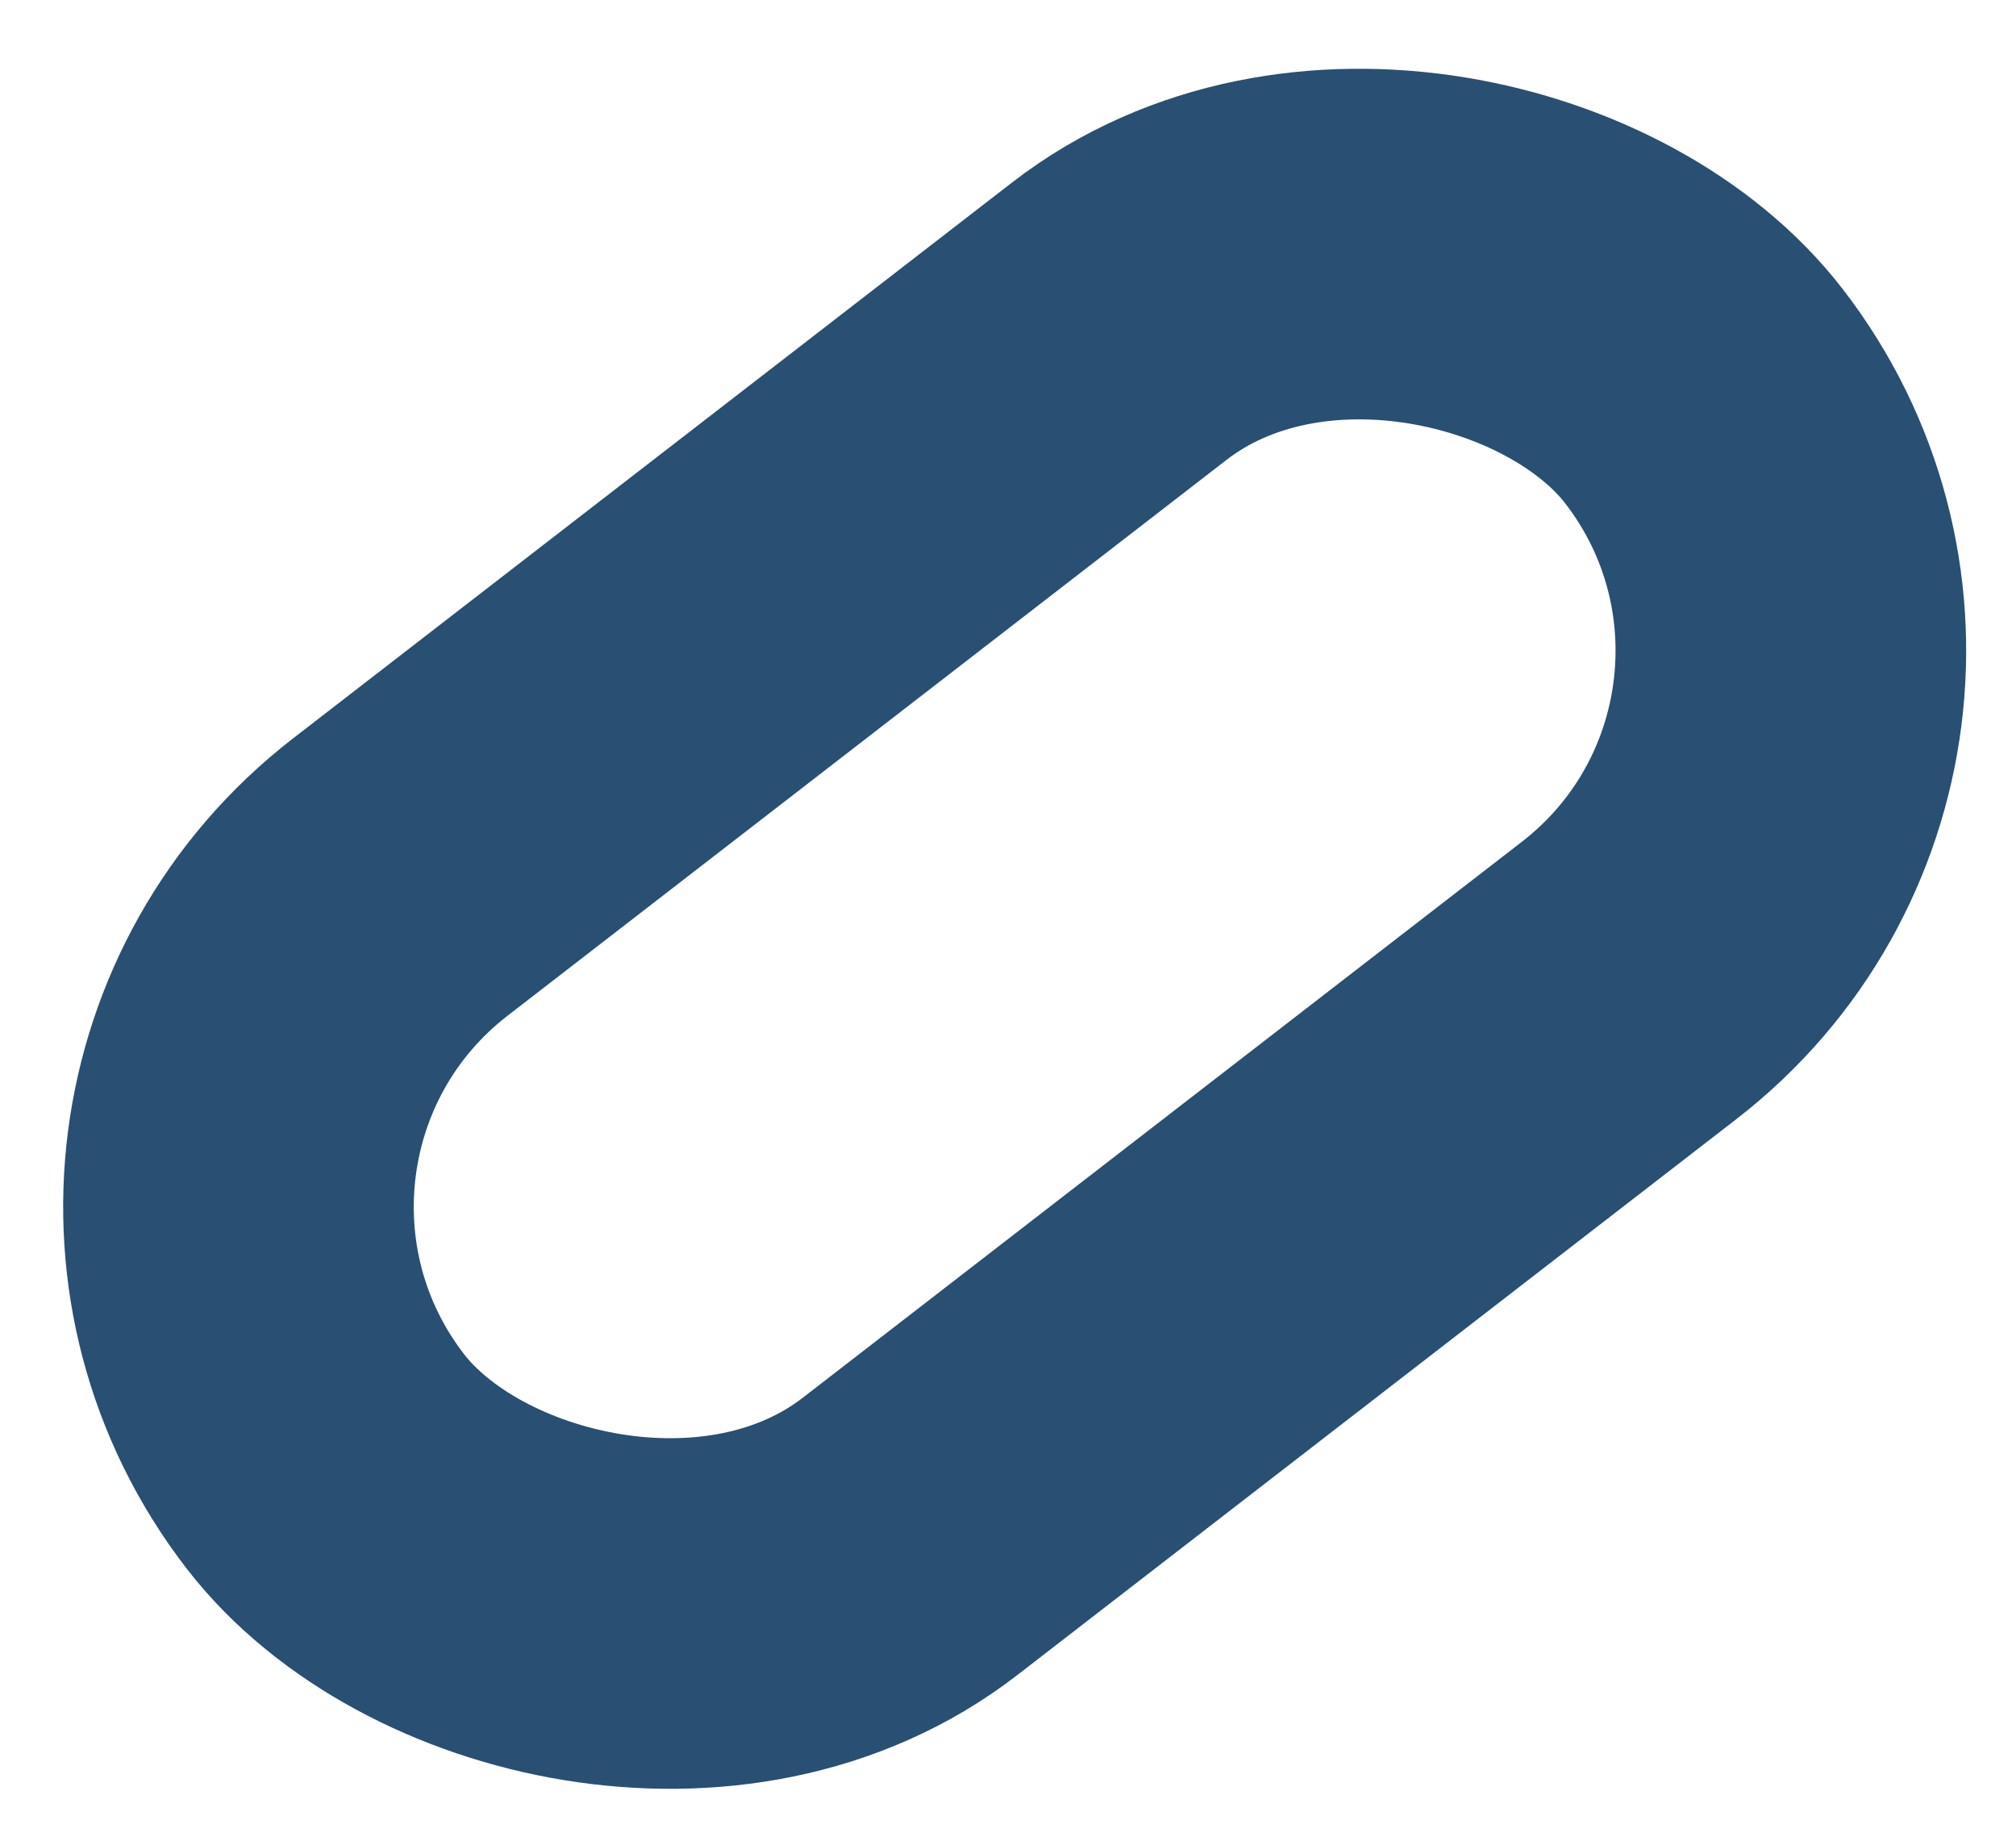 <svg width="23" height="21" viewBox="0 0 23 21" fill="none" xmlns="http://www.w3.org/2000/svg">
<g style="mix-blend-mode:multiply">
<rect x="0.806" y="12.914" width="19.876" height="9.508" rx="4.754" transform="rotate(-37.709 0.806 12.914)" stroke="#294F73" stroke-width="4"/>
</g>
</svg>
